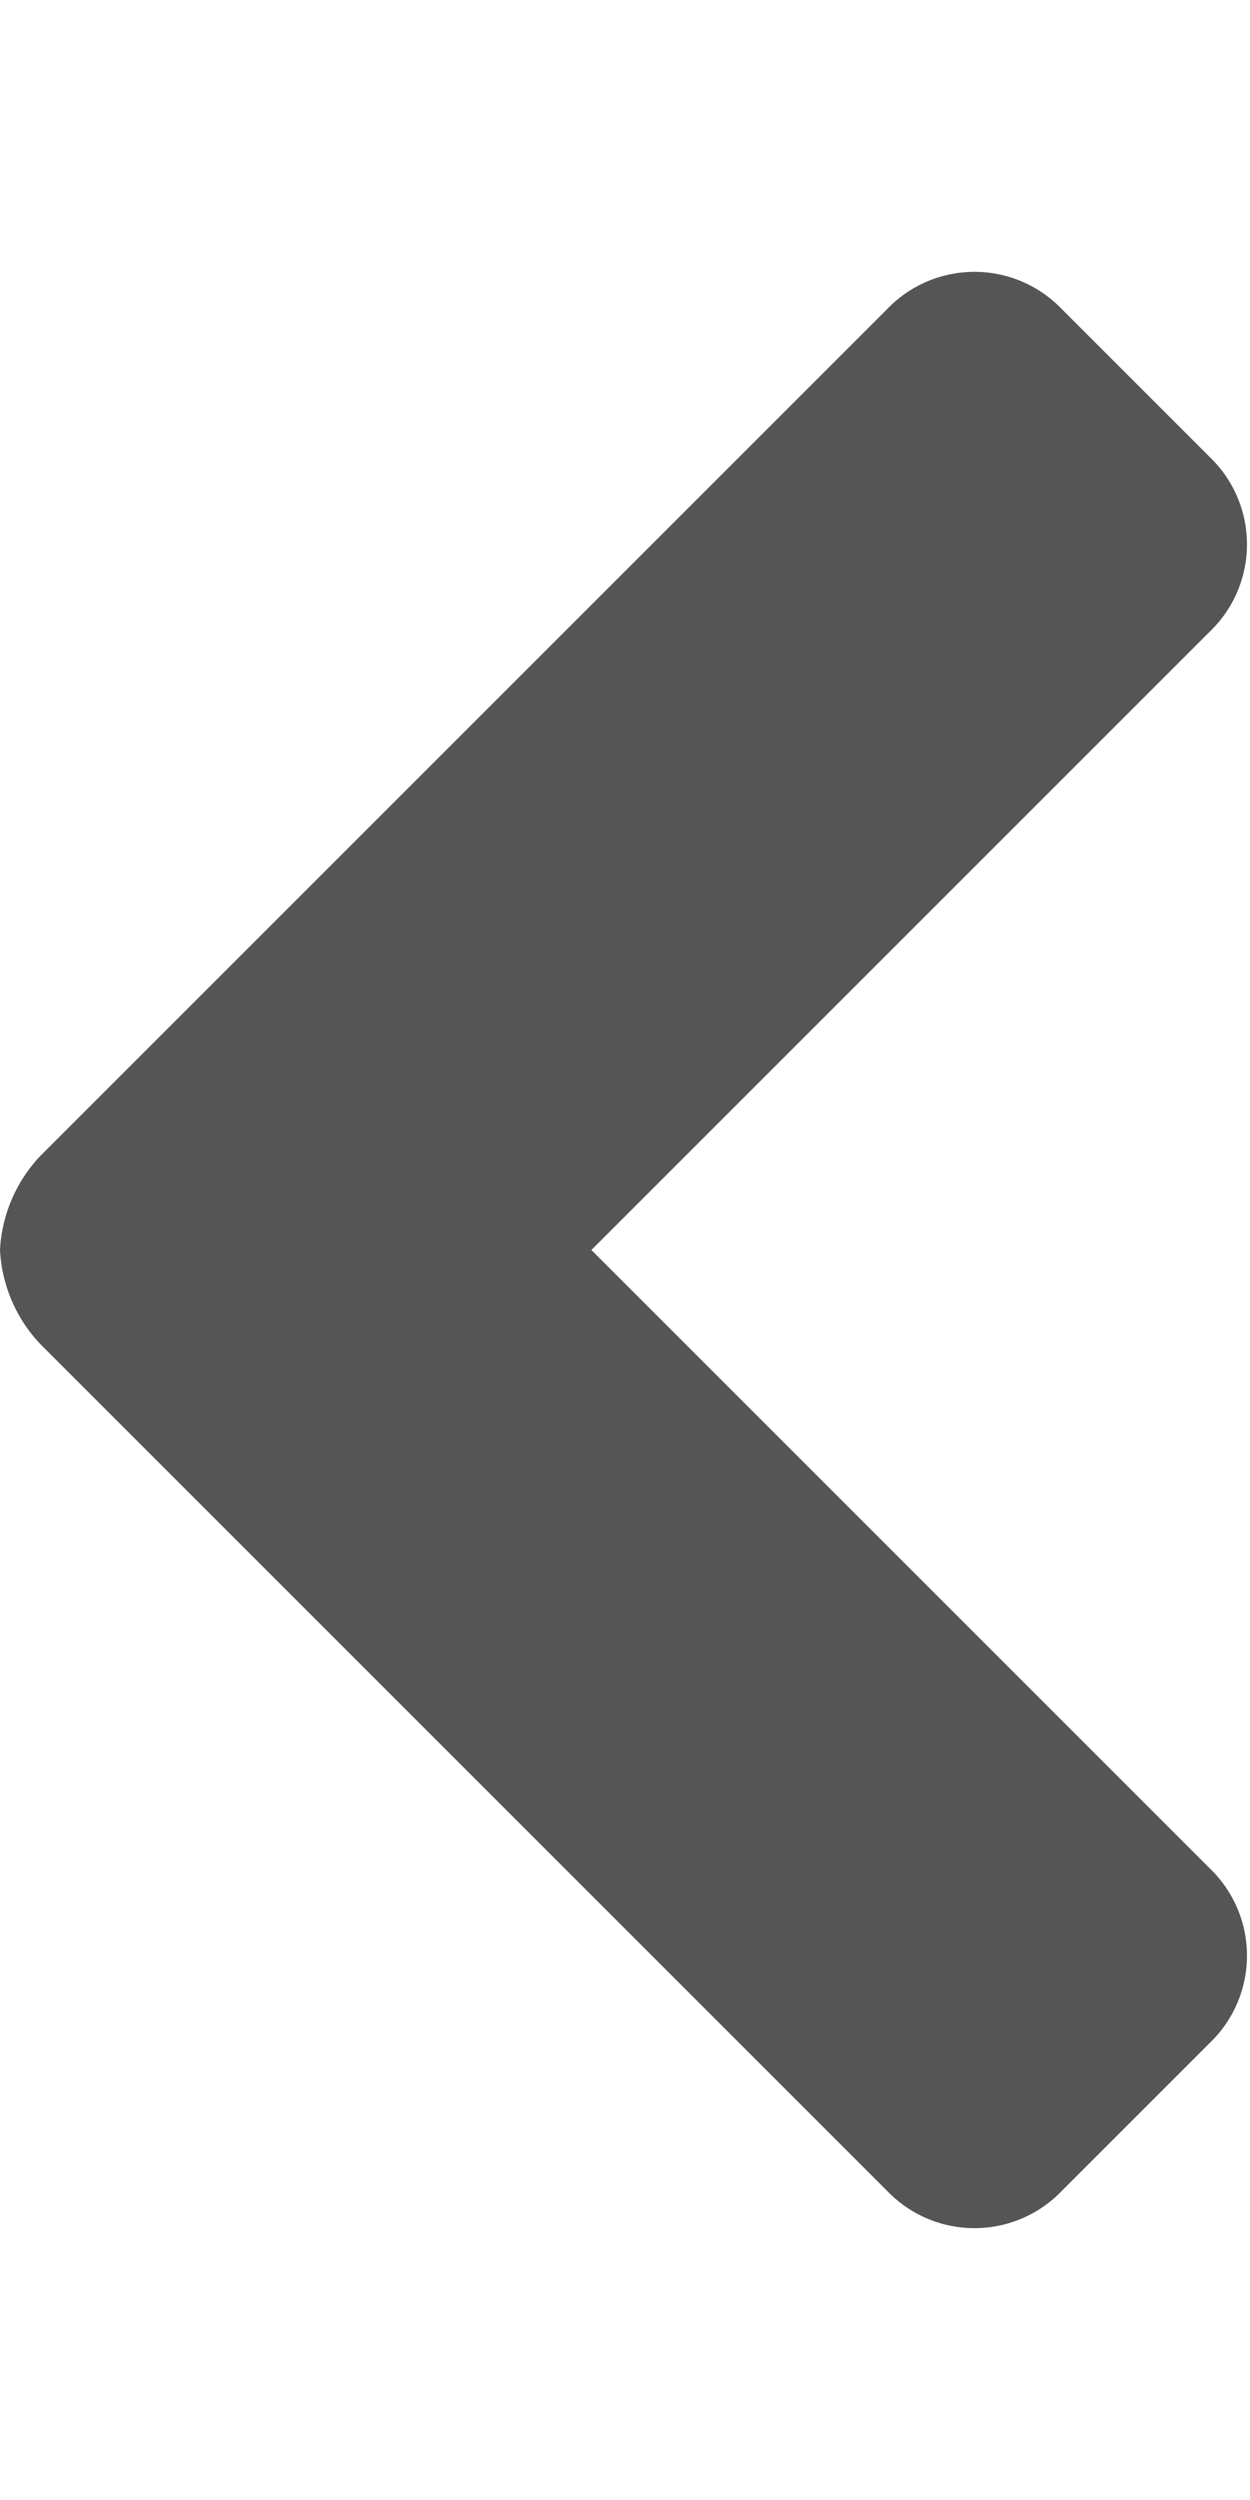 <svg id="Layer_1" data-name="Layer 1" xmlns="http://www.w3.org/2000/svg" width="0.1in" height="0.2in" viewBox="0 0 9.3 14.6"><defs><style>.cls-1{fill:#555;}</style></defs><title>icon-left-chevron</title><path class="cls-1" d="M.3,6.6,6.6.3A.9.9,0,0,1,7.9.3L9,1.4A.9.9,0,0,1,9,2.7L4.4,7.3,9,11.9a.9.9,0,0,1,0,1.3L7.9,14.3a.9.9,0,0,1-1.3,0L.3,8A1.1,1.1,0,0,1,0,7.3,1.1,1.1,0,0,1,.3,6.6Z" transform="translate(0 0)"/></svg>